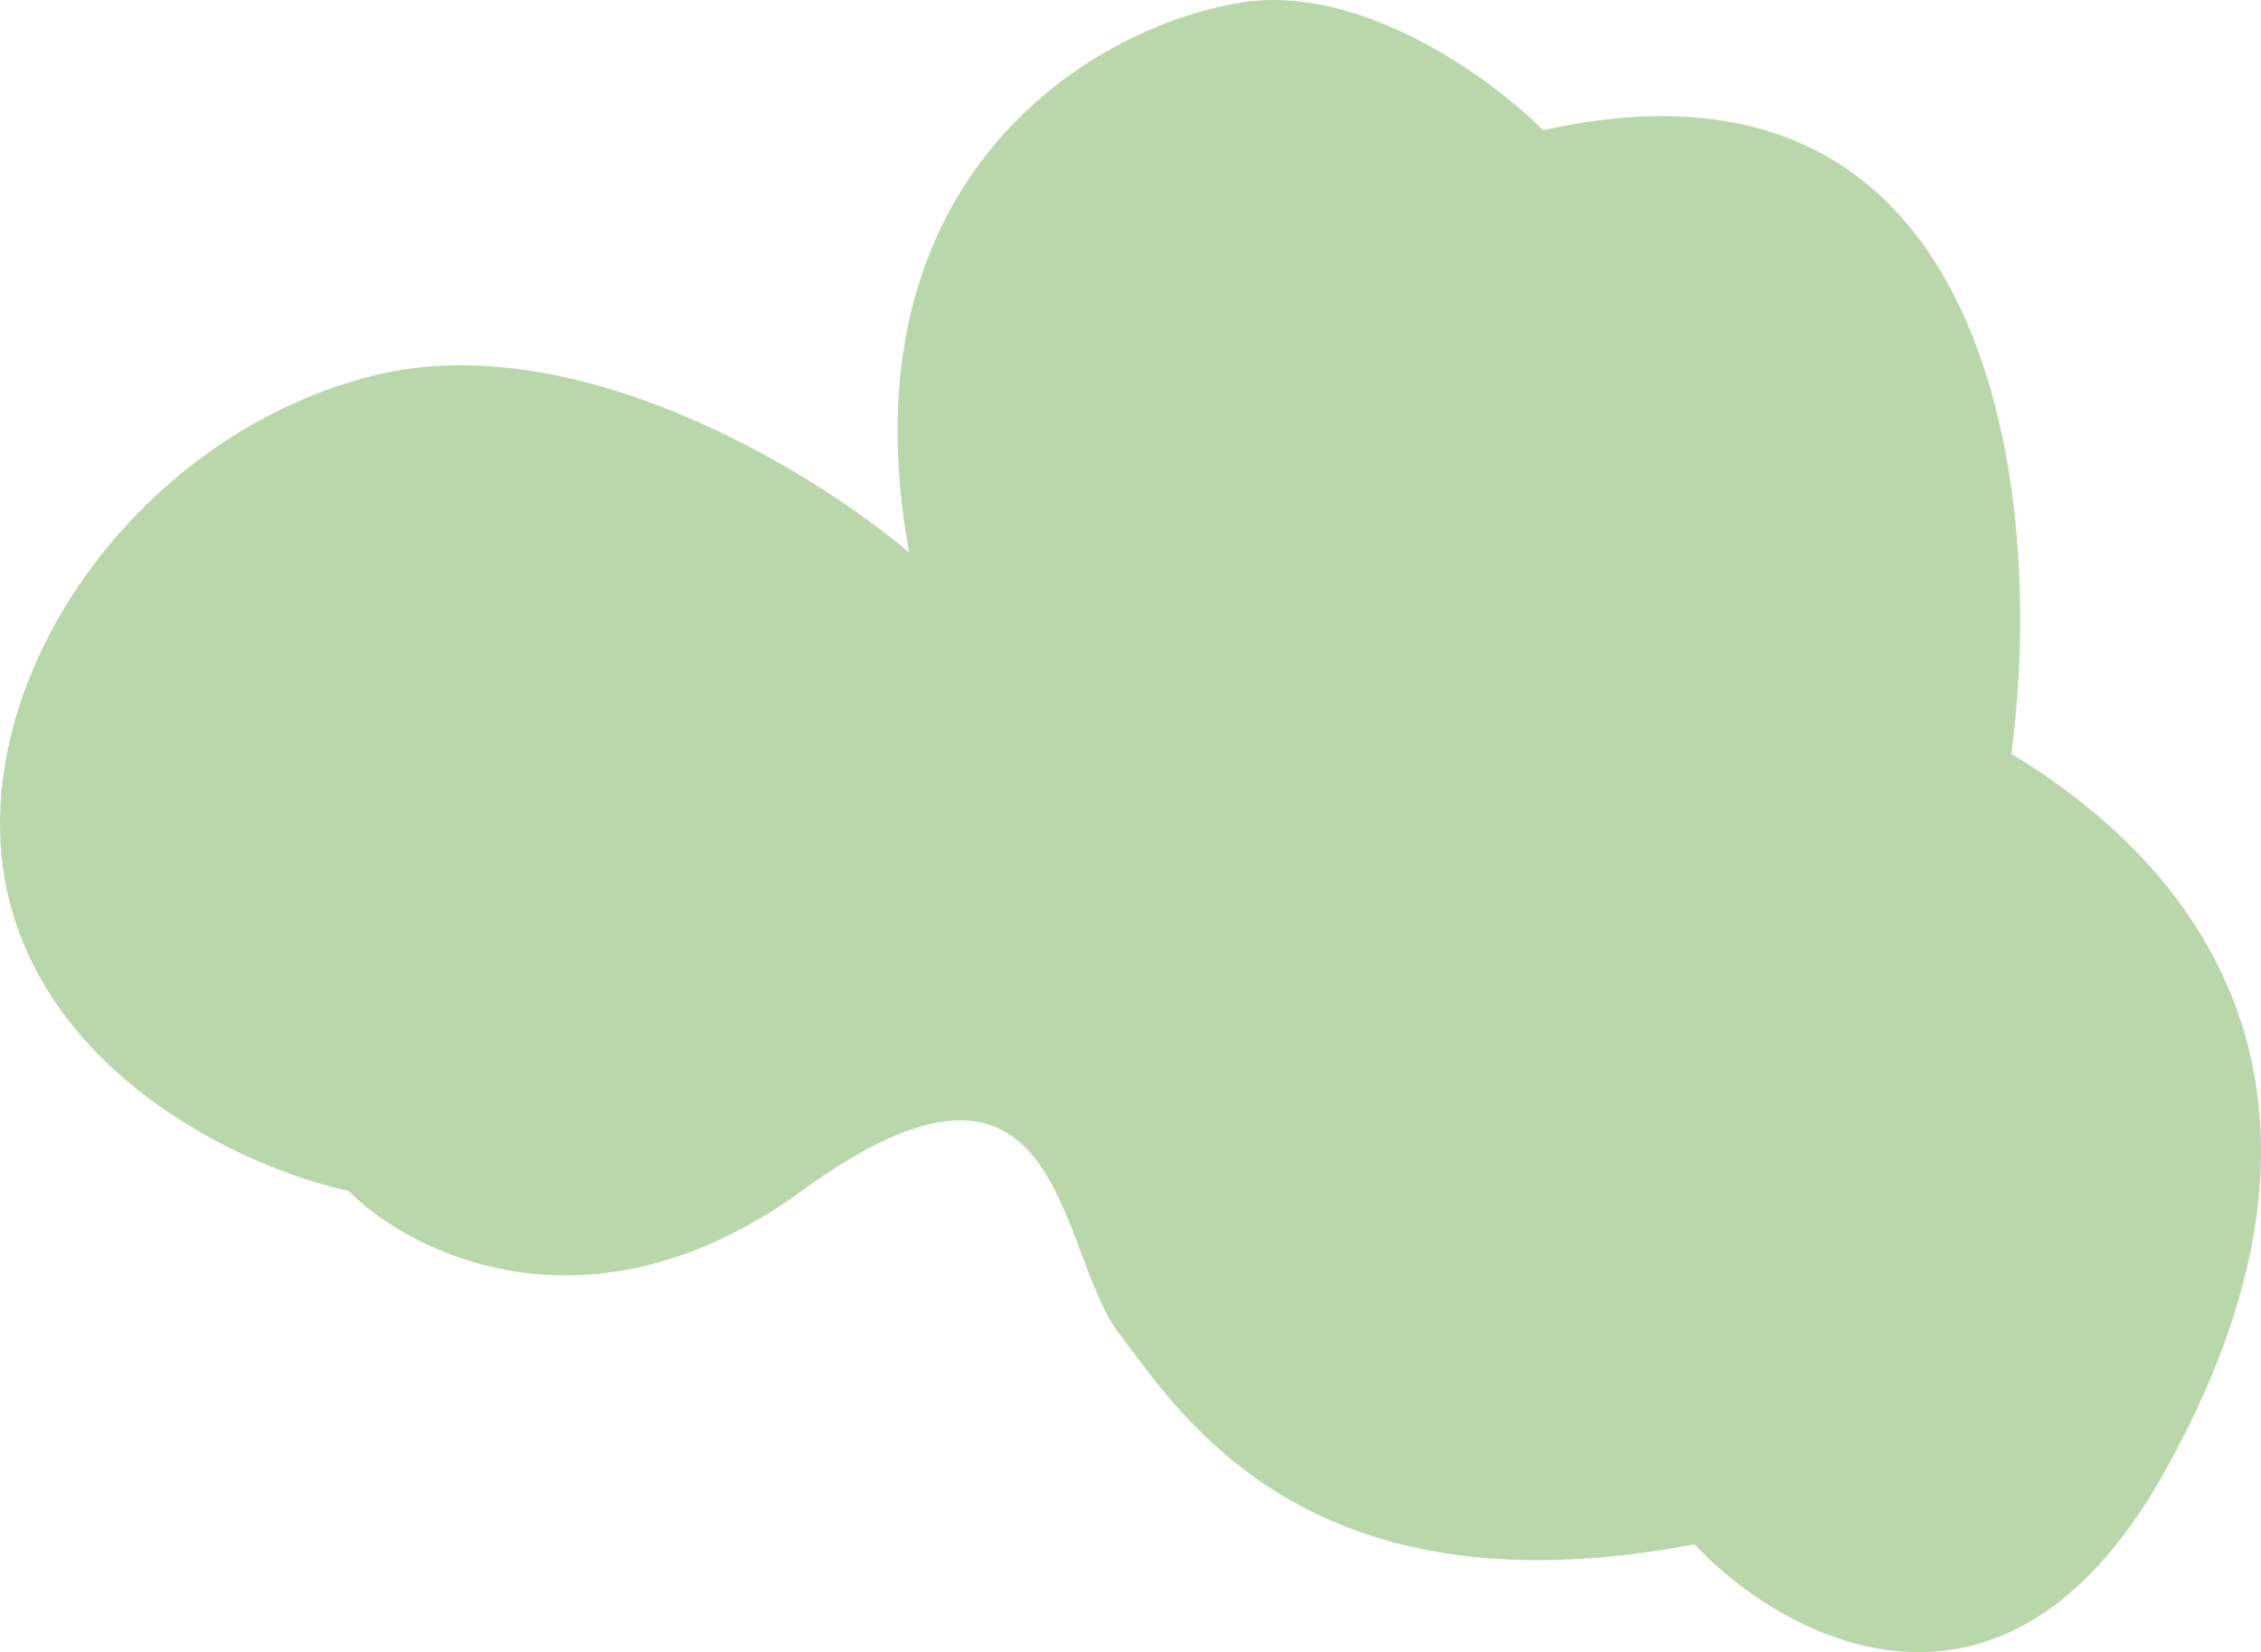 <svg width="327" height="239" viewBox="0 0 327 239" fill="none" xmlns="http://www.w3.org/2000/svg">
<path d="M53.905 54.354C83.246 46.968 117.852 68.322 131.488 79.923C121.614 25.944 157.583 3.927 179.448 0.376C196.939 -2.465 215.888 11.503 223.176 18.842C289.191 4.069 295.821 72.82 290.884 109.043C322.622 128.219 341.665 162.311 312.748 213.449C289.614 254.359 257.97 237.123 245.04 223.392C189.322 234.046 170.984 204.926 161.815 192.852C152.646 180.777 154.057 144.555 115.971 172.255C85.502 194.414 59.548 181.488 50.379 172.255C37.919 169.65 10.882 158.334 2.419 133.901C-8.161 103.361 17.23 63.587 53.905 54.354Z" fill="#BAD7AC"/>
</svg>
